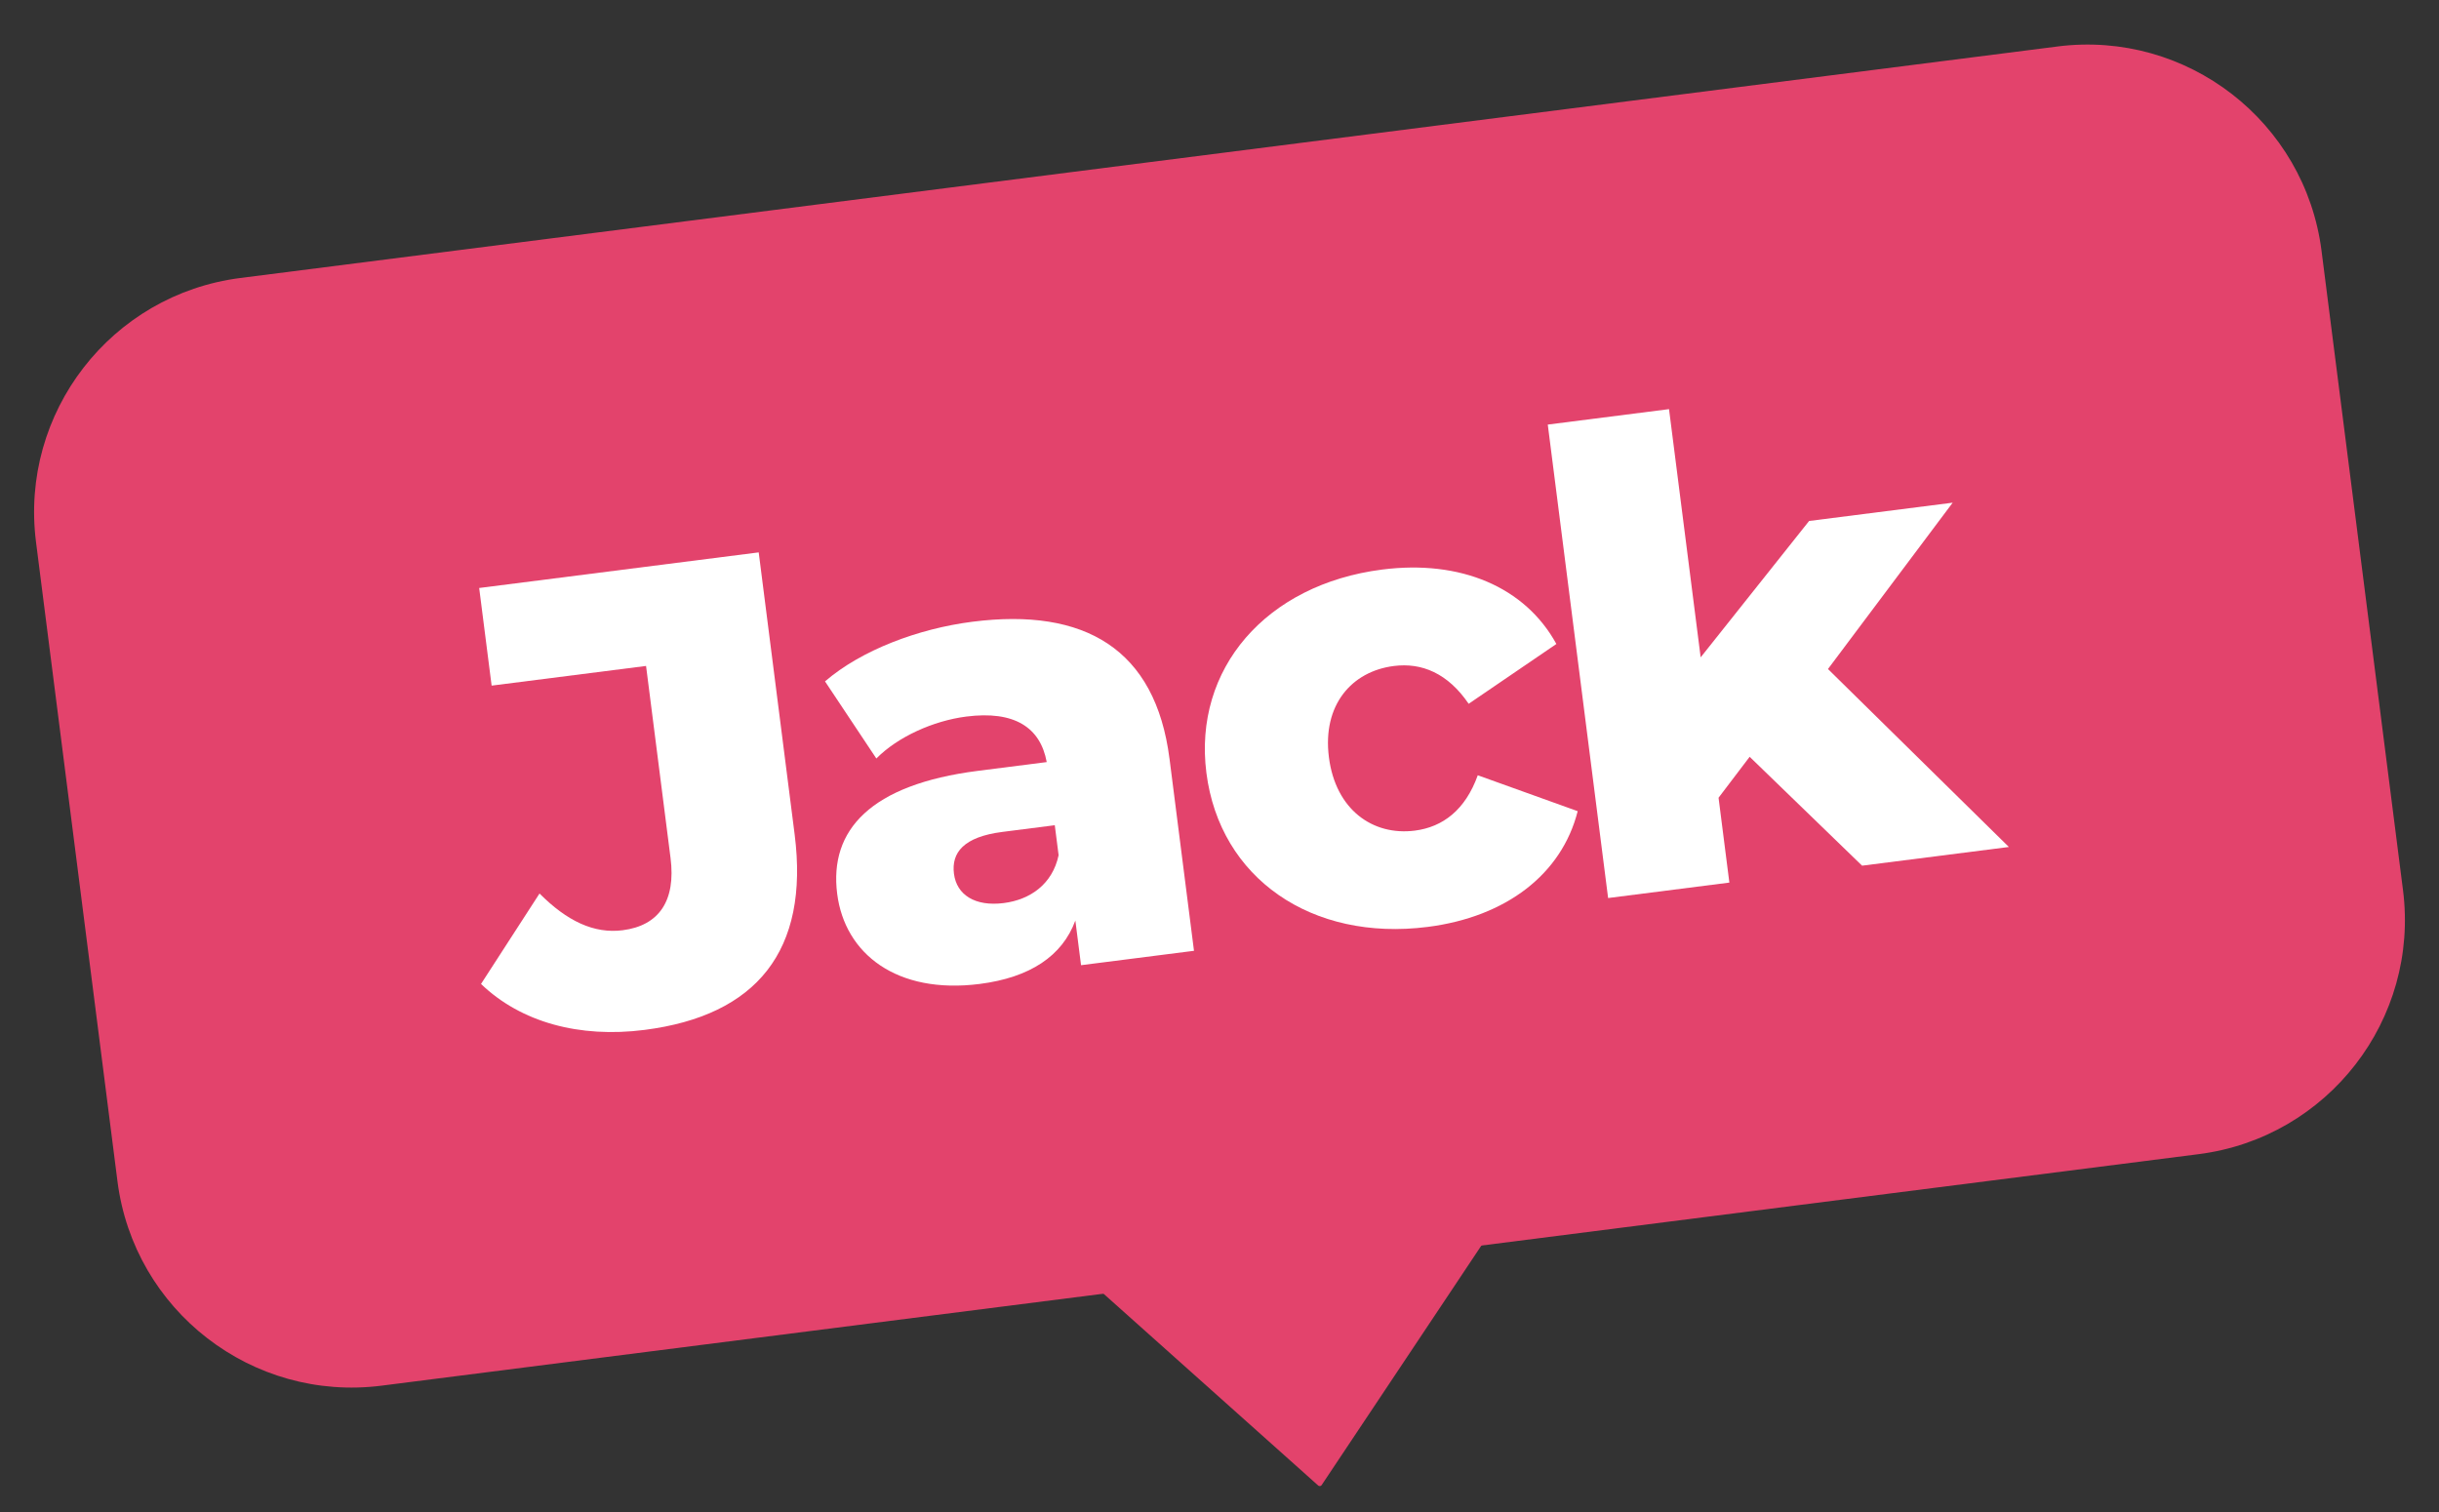 <svg width="150" height="93" viewBox="0 0 150 93" fill="none" xmlns="http://www.w3.org/2000/svg">
<rect x="0" y="0" width="150" height="93" fill="#333333" stroke="none"/>
<g clip-path="url(#clip0_1157_756)">
<path d="M126.531 2.859L14.789 17.097C6.83 18.111 1.201 25.385 2.215 33.343L7.224 72.655C8.238 80.614 15.512 86.243 23.47 85.229L135.212 70.991C143.171 69.977 148.8 62.703 147.786 54.745L142.777 15.433C141.763 7.474 134.489 1.845 126.531 2.859Z" fill="#E3436C"/>
<path d="M29.583 60.521L33.181 54.958C34.874 56.656 36.529 57.442 38.295 57.217C40.532 56.932 41.574 55.403 41.239 52.774L39.733 40.961L30.235 42.171L29.47 36.166L46.661 33.976L48.871 51.323C49.781 58.466 46.542 62.468 39.635 63.348C35.631 63.858 32.037 62.88 29.583 60.521L29.583 60.521Z" fill="white"/>
<path d="M71.926 46.669L73.431 58.482L66.485 59.367L66.135 56.62C65.335 58.797 63.351 60.126 60.25 60.521C55.148 61.171 51.957 58.666 51.487 54.977C50.987 51.052 53.542 48.254 60.135 47.414L64.374 46.874C63.981 44.73 62.374 43.699 59.43 44.074C57.389 44.334 55.203 45.33 53.896 46.653L50.739 41.91C52.967 39.99 56.468 38.667 59.804 38.242C66.712 37.362 71.065 39.918 71.925 46.669L71.926 46.669ZM65.105 52.603L64.87 50.758L61.651 51.169C59.258 51.474 58.504 52.447 58.669 53.742C58.834 55.038 59.964 55.771 61.73 55.546C63.379 55.336 64.731 54.366 65.105 52.603Z" fill="white"/>
<path d="M74.194 47.537C73.379 41.14 77.862 35.942 85.004 35.032C89.832 34.417 93.796 36.106 95.718 39.61L90.324 43.289C89.049 41.417 87.448 40.744 85.721 40.964C83.13 41.294 81.319 43.36 81.729 46.578C82.139 49.796 84.42 51.42 87.011 51.09C88.738 50.87 90.119 49.816 90.884 47.685L97.029 49.894C96.046 53.768 92.632 56.397 87.805 57.012C80.662 57.922 75.019 54.015 74.194 47.539L74.194 47.537Z" fill="white"/>
<path d="M107.604 46.55L105.692 49.067L106.357 54.286L98.9 55.236L95.189 26.115L102.646 25.165L104.592 40.432L111.261 32.044L120.091 30.919L112.421 41.15L123.547 52.096L114.52 53.246L107.605 46.549L107.604 46.55Z" fill="white"/>
</g>
<path d="M81.164 91.261L66.062 77.767L92.399 74.411L81.164 91.261Z" fill="#E3436C" stroke="#E3436C" stroke-width="0.289" stroke-linejoin="round"/>
<defs>
<clipPath id="clip0_1157_756">
<rect width="141.698" height="68.683" fill="white" transform="translate(0.379 18.933) rotate(-7.261)"/>
</clipPath>
</defs>
</svg>
